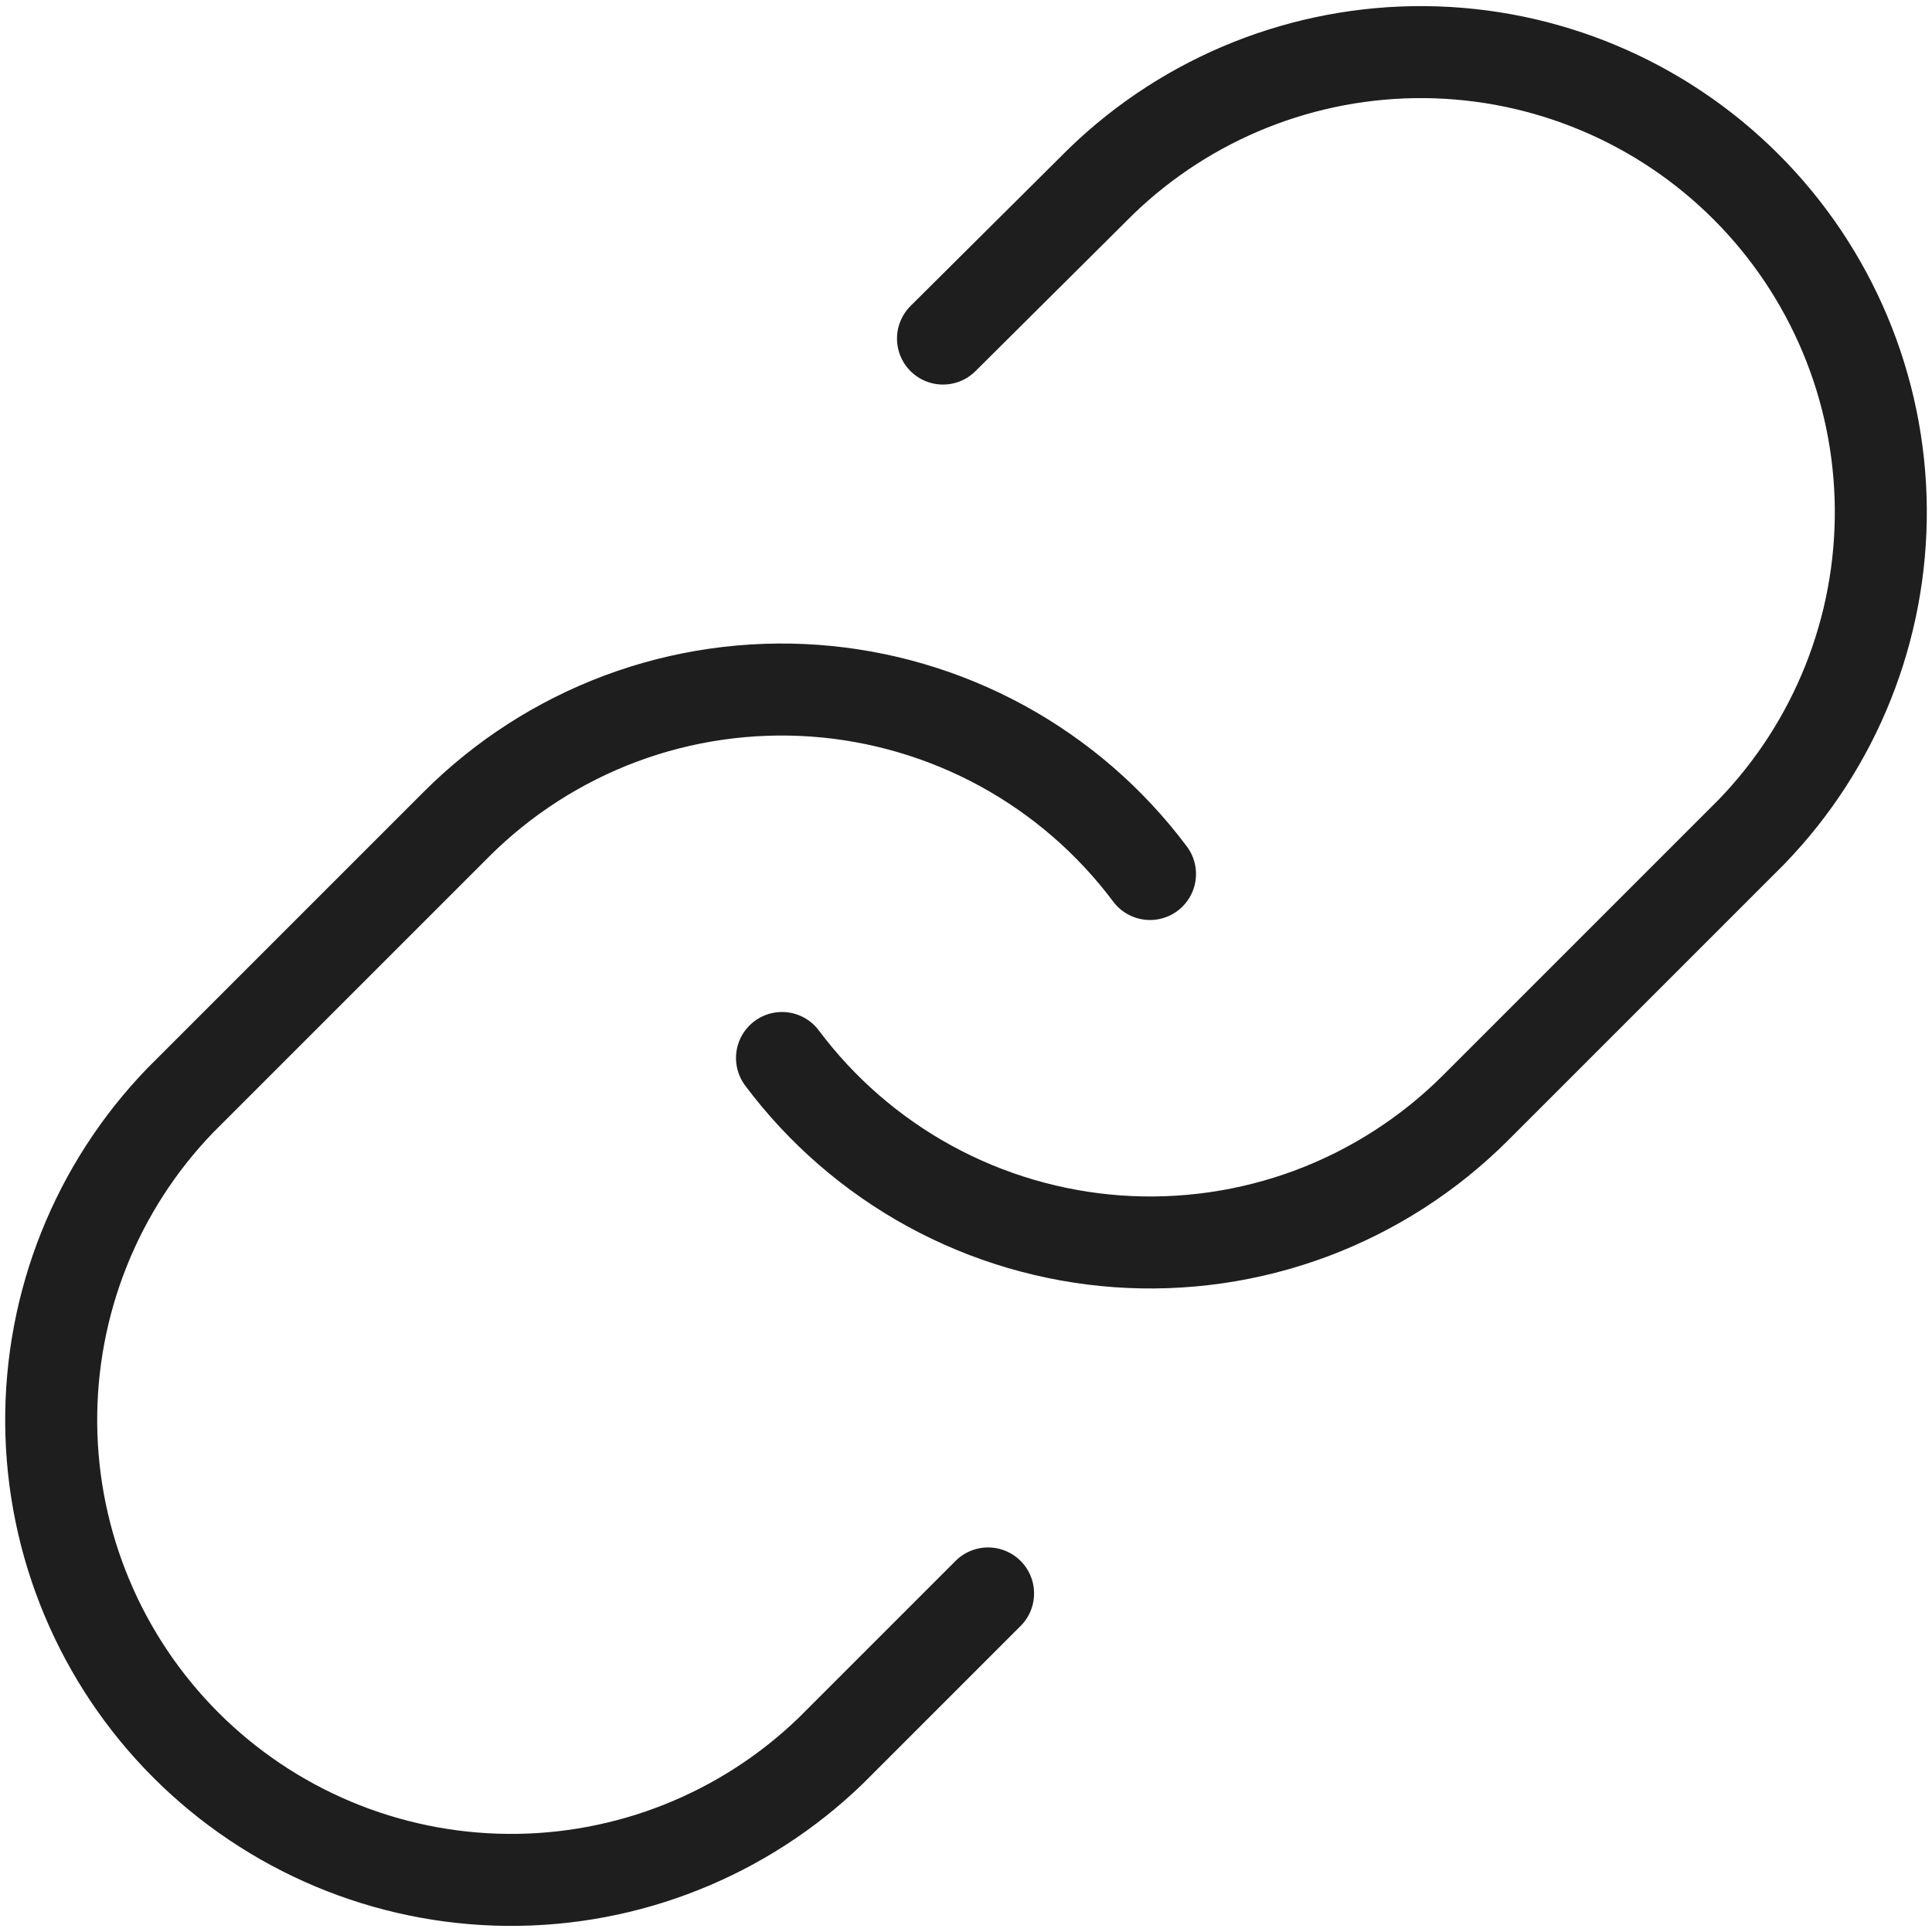 <svg width="42" height="42" viewBox="0 0 42 42" fill="none" xmlns="http://www.w3.org/2000/svg">
<path d="M17 23C17.859 24.148 18.955 25.098 20.213 25.786C21.471 26.473 22.863 26.882 24.293 26.985C25.724 27.087 27.159 26.881 28.503 26.38C29.846 25.878 31.066 25.094 32.08 24.08L38.08 18.08C39.902 16.194 40.91 13.668 40.887 11.046C40.864 8.424 39.812 5.916 37.958 4.062C36.104 2.208 33.596 1.156 30.974 1.133C28.352 1.111 25.826 2.118 23.94 3.94L20.5 7.36M25 19C24.141 17.852 23.045 16.902 21.787 16.214C20.529 15.527 19.137 15.118 17.707 15.015C16.276 14.913 14.841 15.119 13.497 15.62C12.154 16.122 10.934 16.906 9.92 17.92L3.92 23.92C2.098 25.806 1.091 28.332 1.113 30.954C1.136 33.576 2.188 36.084 4.042 37.938C5.896 39.792 8.404 40.844 11.026 40.867C13.648 40.89 16.174 39.882 18.06 38.06L21.48 34.64" stroke="#1E1E1E" stroke-width="2" stroke-linecap="round" stroke-linejoin="round"/>
</svg>
